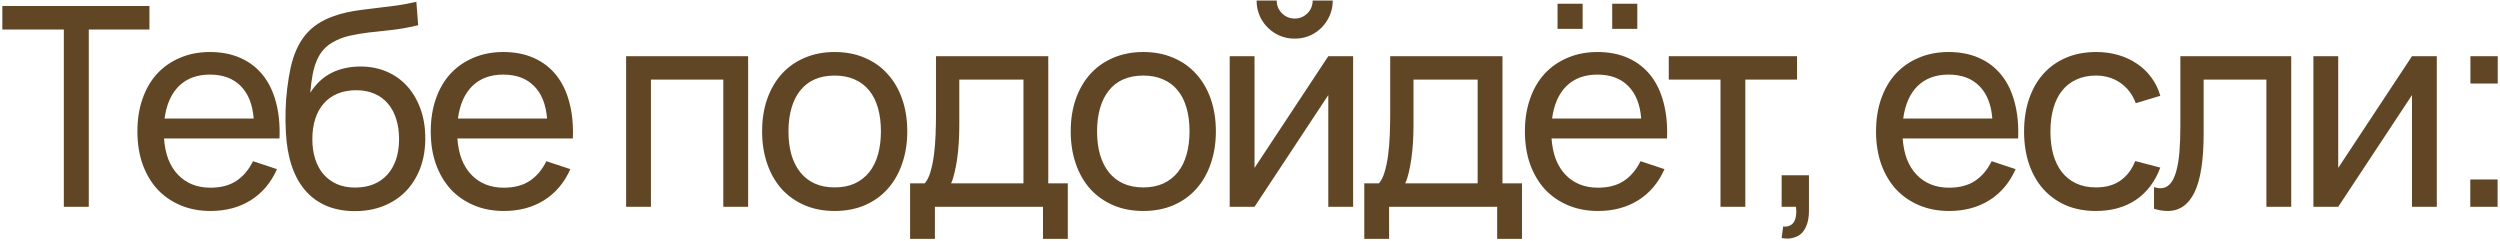 <?xml version="1.0" encoding="UTF-8"?> <svg xmlns="http://www.w3.org/2000/svg" width="353" height="34" viewBox="0 0 353 34" fill="none"><path d="M9.012 29.199V4.174H0.329V0.846H21.101V4.174H12.536V29.199H9.012ZM29.717 26.502C31.187 26.502 32.408 26.18 33.38 25.537C34.351 24.894 35.132 23.968 35.722 22.761L39.109 23.883C38.269 25.786 37.035 27.25 35.407 28.274C33.793 29.285 31.896 29.79 29.717 29.79C28.168 29.79 26.757 29.521 25.484 28.983C24.211 28.445 23.121 27.69 22.216 26.718C21.323 25.734 20.627 24.552 20.128 23.174C19.643 21.796 19.4 20.26 19.4 18.567C19.4 16.86 19.643 15.318 20.128 13.94C20.614 12.549 21.303 11.367 22.196 10.396C23.102 9.425 24.184 8.676 25.445 8.151C26.705 7.613 28.103 7.344 29.639 7.344C31.266 7.344 32.71 7.626 33.97 8.191C35.23 8.755 36.28 9.562 37.12 10.612C37.961 11.662 38.578 12.942 38.971 14.452C39.378 15.961 39.542 17.661 39.464 19.551H23.161C23.239 20.654 23.443 21.639 23.771 22.505C24.112 23.358 24.565 24.08 25.13 24.671C25.694 25.261 26.357 25.714 27.118 26.029C27.893 26.344 28.759 26.502 29.717 26.502ZM35.821 16.736C35.663 14.741 35.053 13.211 33.99 12.148C32.927 11.072 31.476 10.534 29.639 10.534C27.827 10.534 26.37 11.072 25.267 12.148C24.178 13.225 23.502 14.754 23.239 16.736H35.821ZM50.01 29.81C48.5 29.797 47.162 29.534 45.993 29.022C44.838 28.51 43.854 27.775 43.04 26.817C42.226 25.846 41.596 24.671 41.15 23.292C40.703 21.901 40.441 20.332 40.362 18.587C40.31 17.72 40.297 16.742 40.323 15.653C40.349 14.563 40.428 13.494 40.559 12.444C40.69 11.38 40.854 10.396 41.051 9.49C41.261 8.584 41.53 7.757 41.858 7.009C42.2 6.248 42.613 5.565 43.099 4.962C43.585 4.358 44.169 3.833 44.851 3.386C45.495 2.966 46.157 2.632 46.84 2.382C47.523 2.12 48.225 1.91 48.947 1.752C49.669 1.595 50.41 1.47 51.172 1.378C51.946 1.273 52.74 1.175 53.554 1.083C54.381 0.991 55.228 0.886 56.094 0.768C56.96 0.636 57.859 0.466 58.791 0.256L59.047 3.564C57.709 3.879 56.462 4.102 55.306 4.233C54.151 4.351 53.075 4.469 52.077 4.587C51.093 4.706 50.174 4.863 49.321 5.06C48.481 5.244 47.693 5.552 46.958 5.985C46.459 6.274 46.033 6.615 45.678 7.009C45.324 7.403 45.022 7.882 44.773 8.447C44.523 8.998 44.32 9.654 44.162 10.415C44.018 11.177 43.9 12.069 43.808 13.093C44.635 11.807 45.645 10.868 46.84 10.278C48.034 9.687 49.393 9.392 50.916 9.392C52.268 9.392 53.502 9.635 54.617 10.12C55.746 10.606 56.711 11.295 57.512 12.188C58.312 13.08 58.936 14.15 59.382 15.397C59.828 16.631 60.051 18.009 60.051 19.532C60.051 21.094 59.809 22.511 59.323 23.785C58.837 25.045 58.155 26.128 57.275 27.033C56.396 27.926 55.339 28.615 54.105 29.101C52.871 29.586 51.506 29.823 50.01 29.81ZM50.128 26.482C51.113 26.482 51.992 26.325 52.767 26.009C53.541 25.681 54.191 25.222 54.716 24.631C55.254 24.027 55.661 23.305 55.937 22.465C56.212 21.625 56.35 20.687 56.35 19.65C56.35 18.587 56.212 17.635 55.937 16.795C55.674 15.942 55.28 15.213 54.755 14.609C54.243 14.006 53.613 13.546 52.865 13.231C52.117 12.903 51.264 12.739 50.305 12.739C49.308 12.739 48.422 12.903 47.647 13.231C46.886 13.546 46.243 14.006 45.718 14.609C45.193 15.2 44.792 15.922 44.517 16.775C44.241 17.628 44.103 18.587 44.103 19.65C44.103 20.687 44.241 21.632 44.517 22.485C44.792 23.325 45.186 24.041 45.698 24.631C46.223 25.222 46.86 25.681 47.608 26.009C48.356 26.325 49.196 26.482 50.128 26.482ZM71.139 26.502C72.609 26.502 73.83 26.18 74.801 25.537C75.772 24.894 76.553 23.968 77.144 22.761L80.531 23.883C79.691 25.786 78.457 27.25 76.829 28.274C75.215 29.285 73.318 29.79 71.139 29.79C69.59 29.79 68.179 29.521 66.906 28.983C65.632 28.445 64.543 27.69 63.637 26.718C62.745 25.734 62.049 24.552 61.55 23.174C61.064 21.796 60.822 20.26 60.822 18.567C60.822 16.86 61.064 15.318 61.55 13.94C62.036 12.549 62.725 11.367 63.617 10.396C64.523 9.425 65.606 8.676 66.866 8.151C68.126 7.613 69.524 7.344 71.06 7.344C72.688 7.344 74.132 7.626 75.392 8.191C76.652 8.755 77.702 9.562 78.542 10.612C79.382 11.662 79.999 12.942 80.393 14.452C80.8 15.961 80.964 17.661 80.885 19.551H64.582C64.661 20.654 64.865 21.639 65.193 22.505C65.534 23.358 65.987 24.08 66.551 24.671C67.116 25.261 67.778 25.714 68.54 26.029C69.314 26.344 70.181 26.502 71.139 26.502ZM77.243 16.736C77.085 14.741 76.475 13.211 75.411 12.148C74.348 11.072 72.898 10.534 71.06 10.534C69.249 10.534 67.792 11.072 66.689 12.148C65.6 13.225 64.924 14.754 64.661 16.736H77.243ZM88.407 29.199V7.935H105.635V29.199H102.131V11.242H91.912V29.199H88.407ZM117.849 29.79C116.273 29.79 114.849 29.514 113.576 28.963C112.316 28.412 111.239 27.644 110.347 26.659C109.467 25.662 108.791 24.474 108.319 23.096C107.846 21.717 107.61 20.201 107.61 18.547C107.61 16.88 107.846 15.364 108.319 13.999C108.805 12.621 109.487 11.439 110.367 10.455C111.259 9.47 112.335 8.709 113.596 8.171C114.869 7.62 116.287 7.344 117.849 7.344C119.437 7.344 120.861 7.62 122.121 8.171C123.394 8.709 124.471 9.477 125.35 10.475C126.243 11.459 126.925 12.64 127.398 14.019C127.87 15.384 128.107 16.893 128.107 18.547C128.107 20.214 127.864 21.737 127.378 23.115C126.906 24.494 126.223 25.681 125.33 26.679C124.451 27.663 123.375 28.431 122.101 28.983C120.841 29.521 119.424 29.79 117.849 29.79ZM117.849 26.462C118.925 26.462 119.87 26.279 120.684 25.911C121.498 25.53 122.18 24.999 122.731 24.316C123.283 23.621 123.696 22.787 123.972 21.816C124.248 20.831 124.385 19.742 124.385 18.547C124.385 17.326 124.248 16.23 123.972 15.259C123.696 14.288 123.283 13.461 122.731 12.778C122.18 12.096 121.498 11.577 120.684 11.223C119.87 10.855 118.925 10.671 117.849 10.671C116.772 10.671 115.821 10.855 114.994 11.223C114.18 11.59 113.504 12.122 112.966 12.818C112.427 13.5 112.02 14.327 111.745 15.299C111.469 16.257 111.331 17.34 111.331 18.547C111.331 19.768 111.469 20.864 111.745 21.835C112.034 22.807 112.454 23.64 113.005 24.336C113.556 25.018 114.232 25.544 115.033 25.911C115.847 26.279 116.785 26.462 117.849 26.462ZM128.504 25.891H130.571C130.913 25.498 131.182 24.959 131.379 24.277C131.589 23.581 131.753 22.787 131.871 21.895C131.989 21.002 132.068 20.037 132.107 19C132.146 17.95 132.166 16.874 132.166 15.771V7.935H148.016V25.891H150.773V33.728H147.268V29.199H132.009V33.728H128.504V25.891ZM144.511 25.891V11.242H135.454V17.622C135.454 18.514 135.428 19.374 135.375 20.201C135.323 21.015 135.244 21.783 135.139 22.505C135.034 23.214 134.909 23.857 134.765 24.434C134.634 25.012 134.476 25.498 134.293 25.891H144.511ZM161.424 29.79C159.848 29.79 158.424 29.514 157.151 28.963C155.891 28.412 154.815 27.644 153.922 26.659C153.043 25.662 152.367 24.474 151.894 23.096C151.421 21.717 151.185 20.201 151.185 18.547C151.185 16.88 151.421 15.364 151.894 13.999C152.38 12.621 153.062 11.439 153.942 10.455C154.834 9.47 155.911 8.709 157.171 8.171C158.444 7.62 159.862 7.344 161.424 7.344C163.012 7.344 164.436 7.62 165.696 8.171C166.969 8.709 168.046 9.477 168.925 10.475C169.818 11.459 170.5 12.64 170.973 14.019C171.446 15.384 171.682 16.893 171.682 18.547C171.682 20.214 171.439 21.737 170.953 23.115C170.481 24.494 169.798 25.681 168.906 26.679C168.026 27.663 166.95 28.431 165.677 28.983C164.416 29.521 162.999 29.79 161.424 29.79ZM161.424 26.462C162.5 26.462 163.445 26.279 164.259 25.911C165.073 25.53 165.755 24.999 166.307 24.316C166.858 23.621 167.271 22.787 167.547 21.816C167.823 20.831 167.961 19.742 167.961 18.547C167.961 17.326 167.823 16.23 167.547 15.259C167.271 14.288 166.858 13.461 166.307 12.778C165.755 12.096 165.073 11.577 164.259 11.223C163.445 10.855 162.5 10.671 161.424 10.671C160.347 10.671 159.396 10.855 158.569 11.223C157.755 11.59 157.079 12.122 156.541 12.818C156.002 13.5 155.596 14.327 155.32 15.299C155.044 16.257 154.906 17.34 154.906 18.547C154.906 19.768 155.044 20.864 155.32 21.835C155.609 22.807 156.029 23.64 156.58 24.336C157.131 25.018 157.807 25.544 158.608 25.911C159.422 26.279 160.36 26.462 161.424 26.462ZM182.81 5.454C181.838 5.454 180.939 5.218 180.112 4.745C179.285 4.259 178.629 3.603 178.143 2.776C177.671 1.949 177.434 1.05 177.434 0.079H180.27C180.27 0.538 180.381 0.965 180.604 1.358C180.841 1.739 181.149 2.048 181.53 2.284C181.924 2.507 182.35 2.619 182.81 2.619C183.282 2.619 183.709 2.507 184.089 2.284C184.483 2.048 184.792 1.739 185.015 1.358C185.238 0.965 185.35 0.538 185.35 0.079H188.185C188.185 1.05 187.942 1.949 187.456 2.776C186.984 3.603 186.334 4.259 185.507 4.745C184.693 5.218 183.794 5.454 182.81 5.454ZM191.06 7.935V29.199H187.555V13.428L177.139 29.199H173.634V7.935H177.139V23.706L187.555 7.935H191.06ZM192.636 25.891H194.703C195.045 25.498 195.314 24.959 195.511 24.277C195.721 23.581 195.885 22.787 196.003 21.895C196.121 21.002 196.2 20.037 196.239 19C196.278 17.95 196.298 16.874 196.298 15.771V7.935H212.148V25.891H214.905V33.728H211.4V29.199H196.141V33.728H192.636V25.891ZM208.643 25.891V11.242H199.586V17.622C199.586 18.514 199.56 19.374 199.508 20.201C199.455 21.015 199.376 21.783 199.271 22.505C199.166 23.214 199.042 23.857 198.897 24.434C198.766 25.012 198.608 25.498 198.425 25.891H208.643ZM227.643 0.531H231.187V4.076H227.643V0.531ZM219.925 0.531H223.469V4.076H219.925V0.531ZM225.634 26.502C227.105 26.502 228.325 26.18 229.297 25.537C230.268 24.894 231.049 23.968 231.64 22.761L235.026 23.883C234.186 25.786 232.952 27.25 231.325 28.274C229.71 29.285 227.813 29.79 225.634 29.79C224.086 29.79 222.674 29.521 221.401 28.983C220.128 28.445 219.038 27.69 218.133 26.718C217.24 25.734 216.544 24.552 216.046 23.174C215.56 21.796 215.317 20.26 215.317 18.567C215.317 16.86 215.56 15.318 216.046 13.94C216.531 12.549 217.22 11.367 218.113 10.396C219.019 9.425 220.102 8.676 221.362 8.151C222.622 7.613 224.02 7.344 225.556 7.344C227.183 7.344 228.627 7.626 229.887 8.191C231.147 8.755 232.198 9.562 233.038 10.612C233.878 11.662 234.495 12.942 234.888 14.452C235.295 15.961 235.459 17.661 235.381 19.551H219.078C219.157 20.654 219.36 21.639 219.688 22.505C220.03 23.358 220.482 24.08 221.047 24.671C221.611 25.261 222.274 25.714 223.035 26.029C223.81 26.344 224.676 26.502 225.634 26.502ZM231.738 16.736C231.581 14.741 230.97 13.211 229.907 12.148C228.844 11.072 227.393 10.534 225.556 10.534C223.744 10.534 222.287 11.072 221.185 12.148C220.095 13.225 219.419 14.754 219.157 16.736H231.738ZM242.934 29.199V11.242H235.63V7.935H253.744V11.242H246.439V29.199H242.934ZM251.782 31.975C251.861 31.988 251.94 31.995 252.019 31.995C252.373 31.995 252.675 31.91 252.924 31.739C253.174 31.569 253.351 31.326 253.456 31.011C253.574 30.696 253.633 30.315 253.633 29.869C253.633 29.829 253.633 29.783 253.633 29.731C253.62 29.639 253.613 29.547 253.613 29.455C253.613 29.376 253.607 29.291 253.594 29.199H251.566V24.749H255.425V29.79C255.425 30.709 255.274 31.477 254.972 32.094C254.67 32.724 254.276 33.144 253.791 33.354C253.318 33.577 252.859 33.688 252.412 33.688C252.15 33.688 251.868 33.662 251.566 33.61L251.782 31.975ZM275.213 26.502C276.683 26.502 277.904 26.18 278.875 25.537C279.847 24.894 280.628 23.968 281.219 22.761L284.605 23.883C283.765 25.786 282.531 27.25 280.903 28.274C279.289 29.285 277.392 29.79 275.213 29.79C273.664 29.79 272.253 29.521 270.98 28.983C269.707 28.445 268.617 27.69 267.712 26.718C266.819 25.734 266.123 24.552 265.625 23.174C265.139 21.796 264.896 20.26 264.896 18.567C264.896 16.86 265.139 15.318 265.625 13.94C266.11 12.549 266.799 11.367 267.692 10.396C268.598 9.425 269.681 8.676 270.941 8.151C272.201 7.613 273.599 7.344 275.134 7.344C276.762 7.344 278.206 7.626 279.466 8.191C280.726 8.755 281.776 9.562 282.616 10.612C283.457 11.662 284.073 12.942 284.467 14.452C284.874 15.961 285.038 17.661 284.96 19.551H268.657C268.735 20.654 268.939 21.639 269.267 22.505C269.608 23.358 270.061 24.08 270.626 24.671C271.19 25.261 271.853 25.714 272.614 26.029C273.389 26.344 274.255 26.502 275.213 26.502ZM281.317 16.736C281.159 14.741 280.549 13.211 279.486 12.148C278.423 11.072 276.972 10.534 275.134 10.534C273.323 10.534 271.866 11.072 270.763 12.148C269.674 13.225 268.998 14.754 268.735 16.736H281.317ZM295.939 29.79C294.364 29.79 292.946 29.521 291.686 28.983C290.439 28.431 289.376 27.663 288.496 26.679C287.63 25.695 286.961 24.513 286.488 23.135C286.029 21.757 285.799 20.234 285.799 18.567C285.799 16.874 286.035 15.338 286.508 13.96C286.98 12.581 287.65 11.407 288.516 10.435C289.396 9.451 290.465 8.689 291.726 8.151C292.986 7.613 294.403 7.344 295.978 7.344C297.107 7.344 298.157 7.488 299.129 7.777C300.113 8.066 300.993 8.479 301.767 9.018C302.555 9.543 303.224 10.186 303.775 10.947C304.34 11.709 304.76 12.568 305.036 13.527L301.57 14.57C301.111 13.336 300.382 12.378 299.385 11.695C298.4 11.013 297.252 10.671 295.939 10.671C294.889 10.671 293.964 10.862 293.163 11.242C292.362 11.61 291.693 12.135 291.155 12.818C290.616 13.5 290.209 14.327 289.934 15.299C289.658 16.27 289.52 17.359 289.52 18.567C289.52 19.748 289.652 20.825 289.914 21.796C290.19 22.767 290.597 23.601 291.135 24.297C291.673 24.979 292.342 25.511 293.143 25.891C293.944 26.272 294.876 26.462 295.939 26.462C297.344 26.462 298.499 26.141 299.404 25.498C300.323 24.854 301.019 23.936 301.491 22.741L305.036 23.666C304.287 25.662 303.132 27.184 301.57 28.234C300.021 29.271 298.144 29.79 295.939 29.79ZM304.146 26.423C304.487 26.528 304.782 26.581 305.032 26.581C305.583 26.581 306.036 26.384 306.39 25.99C306.758 25.596 307.046 25.025 307.256 24.277C307.48 23.529 307.637 22.616 307.729 21.54C307.821 20.451 307.867 19.217 307.867 17.838V7.935H323.52V29.199H320.015V11.242H311.155V18.823C311.155 22.59 310.728 25.36 309.875 27.132C309.022 28.904 307.755 29.79 306.075 29.79C305.458 29.79 304.815 29.685 304.146 29.475V26.423ZM344.077 7.935V29.199H340.572V13.428L330.157 29.199H326.652V7.935H330.157V23.706L340.572 7.935H344.077ZM348.804 29.199V25.34H352.663V29.199H348.804ZM348.823 11.794V7.935H352.682V11.794H348.823Z" fill="#614626"></path></svg> 